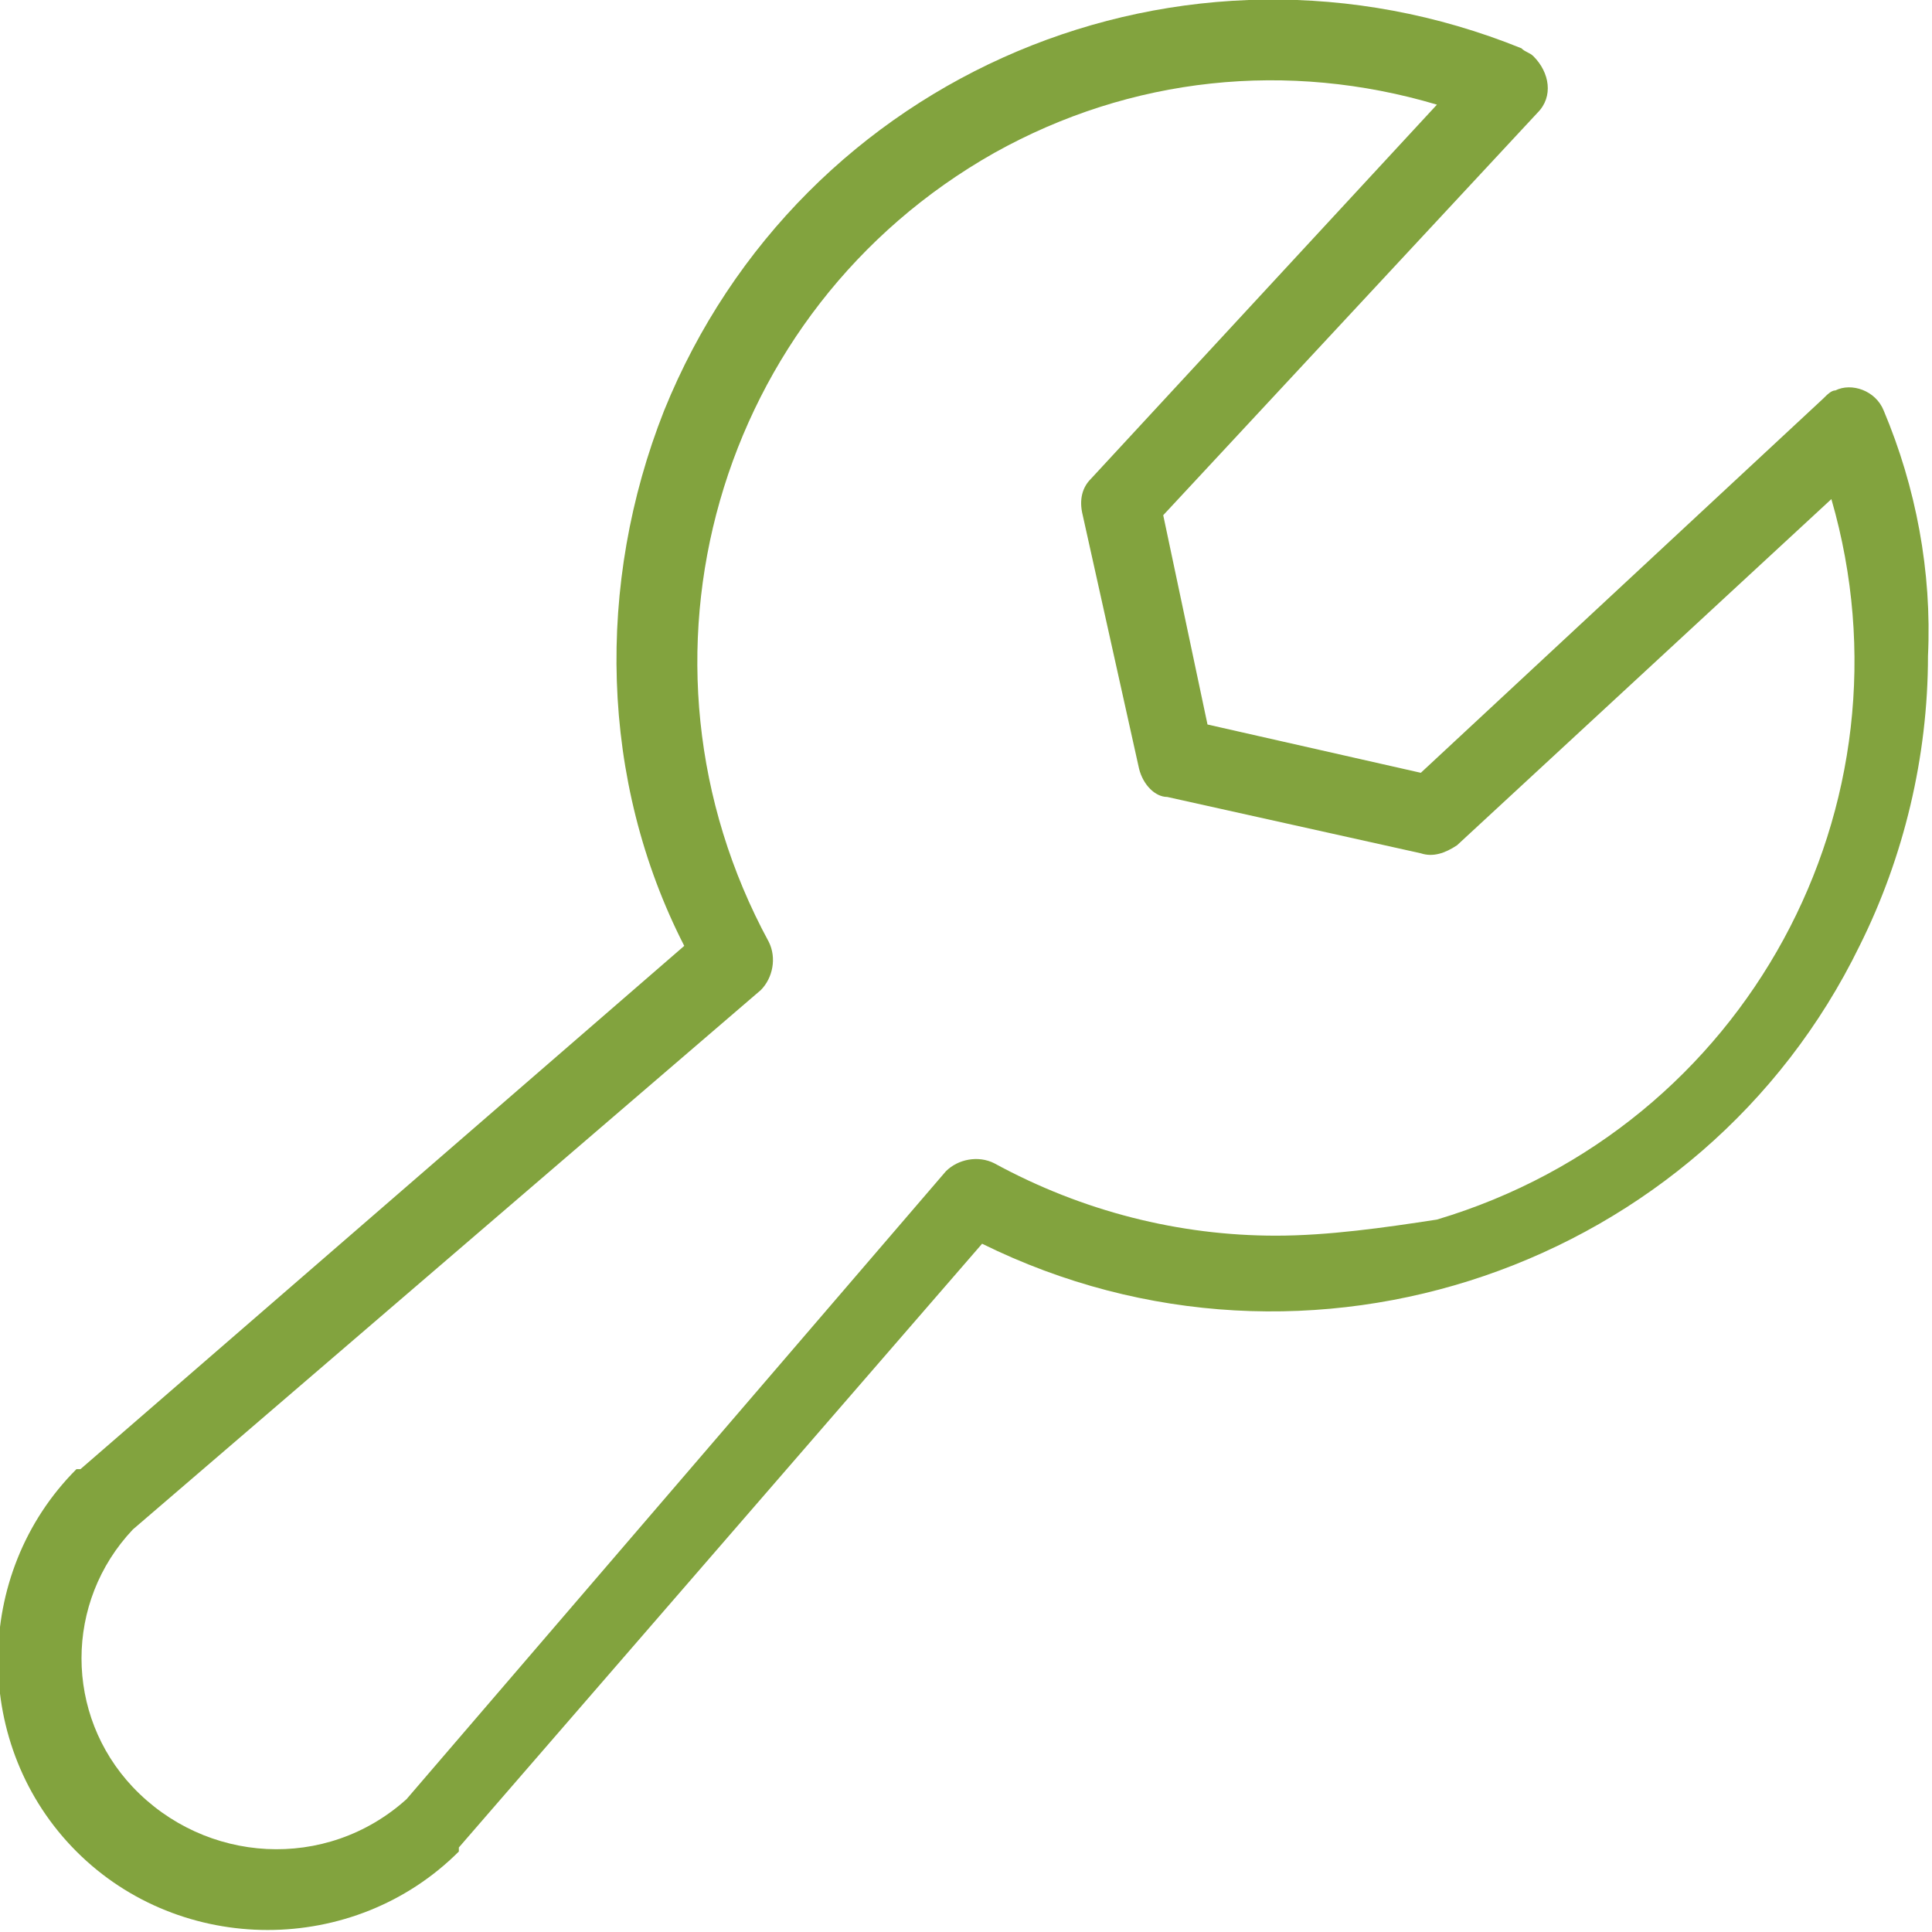<svg xmlns="http://www.w3.org/2000/svg" viewBox="0 0 48 48" style="enable-background:new 0 0 48 48" xml:space="preserve"><path d="M46.8 10.2c-.2-.5-.8-.7-1.2-.5-.1 0-.2.1-.3.2l-10 9.3L30 18l-1.1-5.2 9.3-10c.4-.4.3-1-.1-1.4-.1-.1-.2-.1-.3-.2-8.4-3.4-17.9.6-21.3 9-1.7 4.3-1.6 9.2.5 13.3l-15 13h-.1c-2.6 2.6-2.6 6.9 0 9.5 2.6 2.6 6.9 2.6 9.5 0v-.1l13-15c8.1 4 17.9.6 21.8-7.4 1.1-2.2 1.7-4.7 1.7-7.2.1-2.1-.3-4.2-1.1-6.1zM31.7 30.7c-2.4 0-4.8-.6-7-1.8-.4-.2-.9-.1-1.2.2L10.1 44.7c-2 1.8-5 1.6-6.8-.3-1.7-1.8-1.7-4.6 0-6.4l15.6-13.4c.3-.3.4-.8.2-1.2-3.8-7-1.3-15.7 5.6-19.6 3.4-1.9 7.3-2.3 11-1.2l-8.6 9.3c-.2.2-.3.5-.2.9l1.4 6.3c.1.4.4.7.7.7l6.3 1.4c.3.1.6 0 .9-.2l9.3-8.6c2.2 7.6-2.1 15.6-9.8 17.9-1.3.2-2.7.4-4 .4z" style="fill:#82a33e"/></svg>